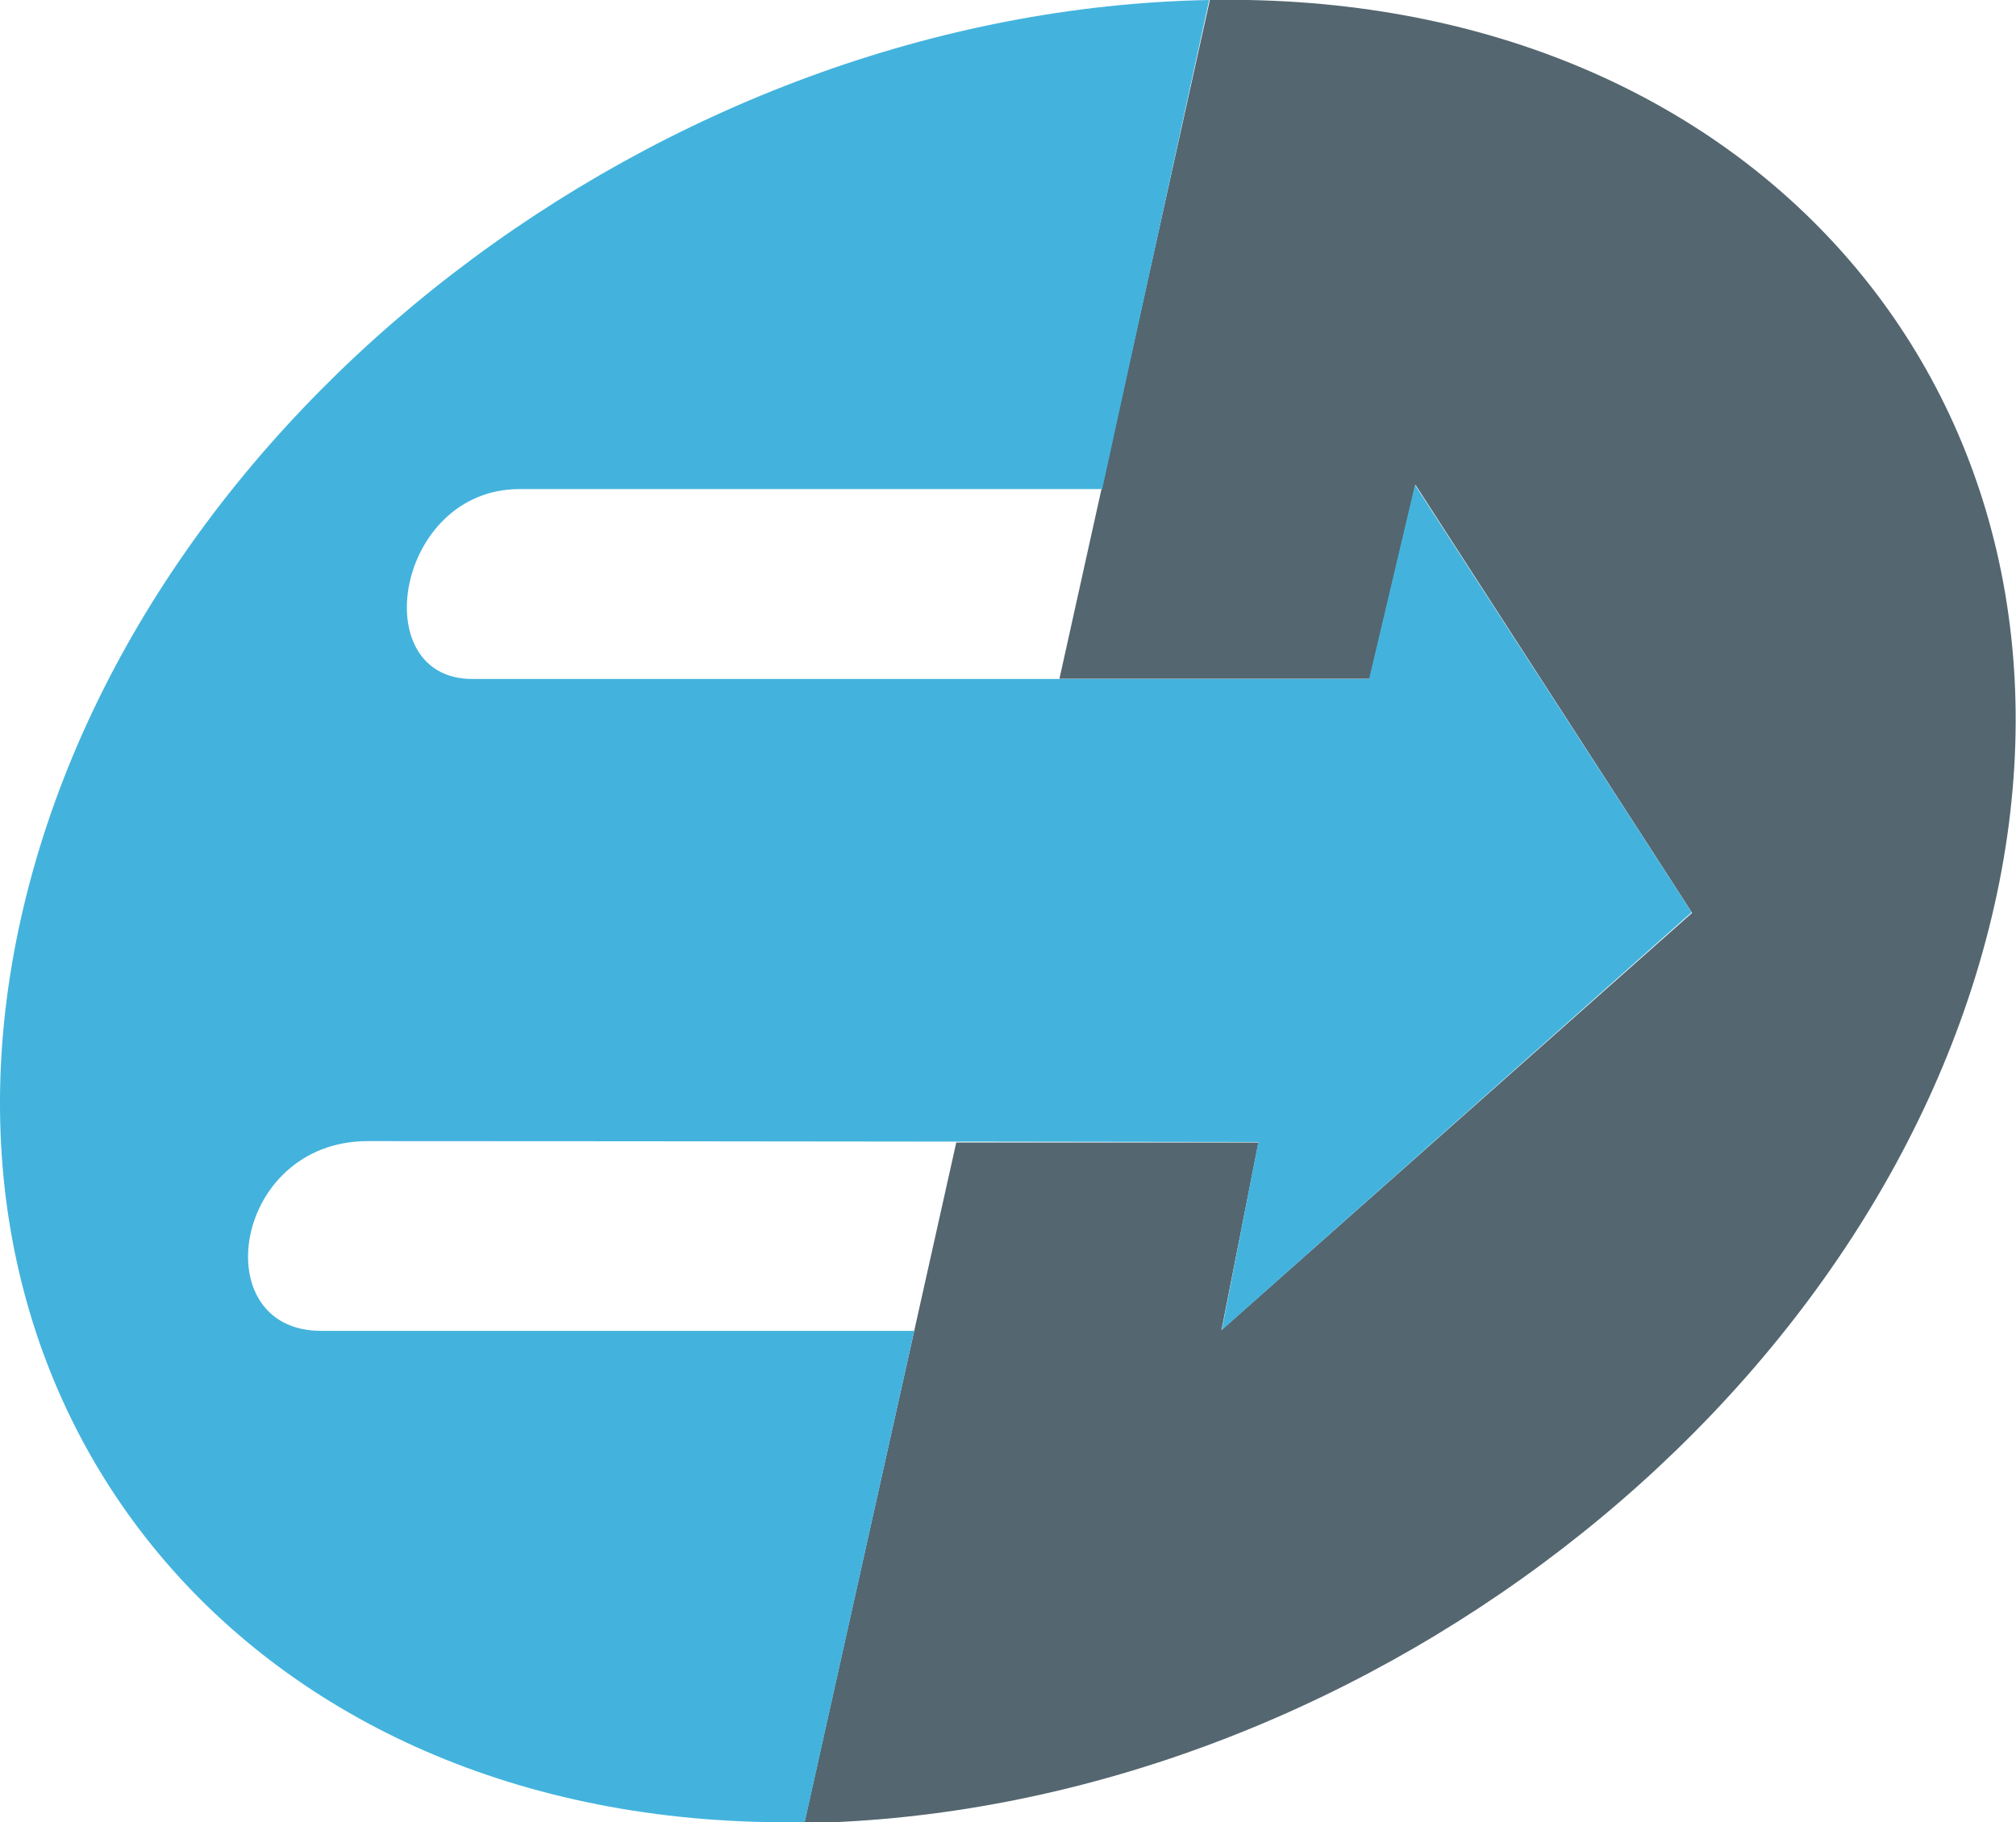 <svg xmlns="http://www.w3.org/2000/svg" viewBox="0 0 131.89 119.19">
    <g id="elkretsen_icon" data-name="elkretsen_icon">
        <path d="M79.15,0V0L69.31,44.4H89.6l3-12.69,18.1,28L79.91,87l2.42-12.27-19.77,0-9.94,44.52h0c35.82-.65,70.42-27.19,77.85-60S115-.64,79.15,0Z" fill="#546670" />
        <path d="M110.67,59.67,92.57,31.72l-3,12.69H30.89c-7,0-5-12.42,3.1-12.42H72.11l7-32V0C43.34.66,8.83,27.08,1.4,59.94s15.43,59.89,51.25,59.24h0l7.16-32.13H21c-7.6,0-5.79-12.41,3.06-12.41,19.85,0,58.26.06,58.26.06L79.93,87Z" fill="#43b3dd" />
    </g>
</svg>
